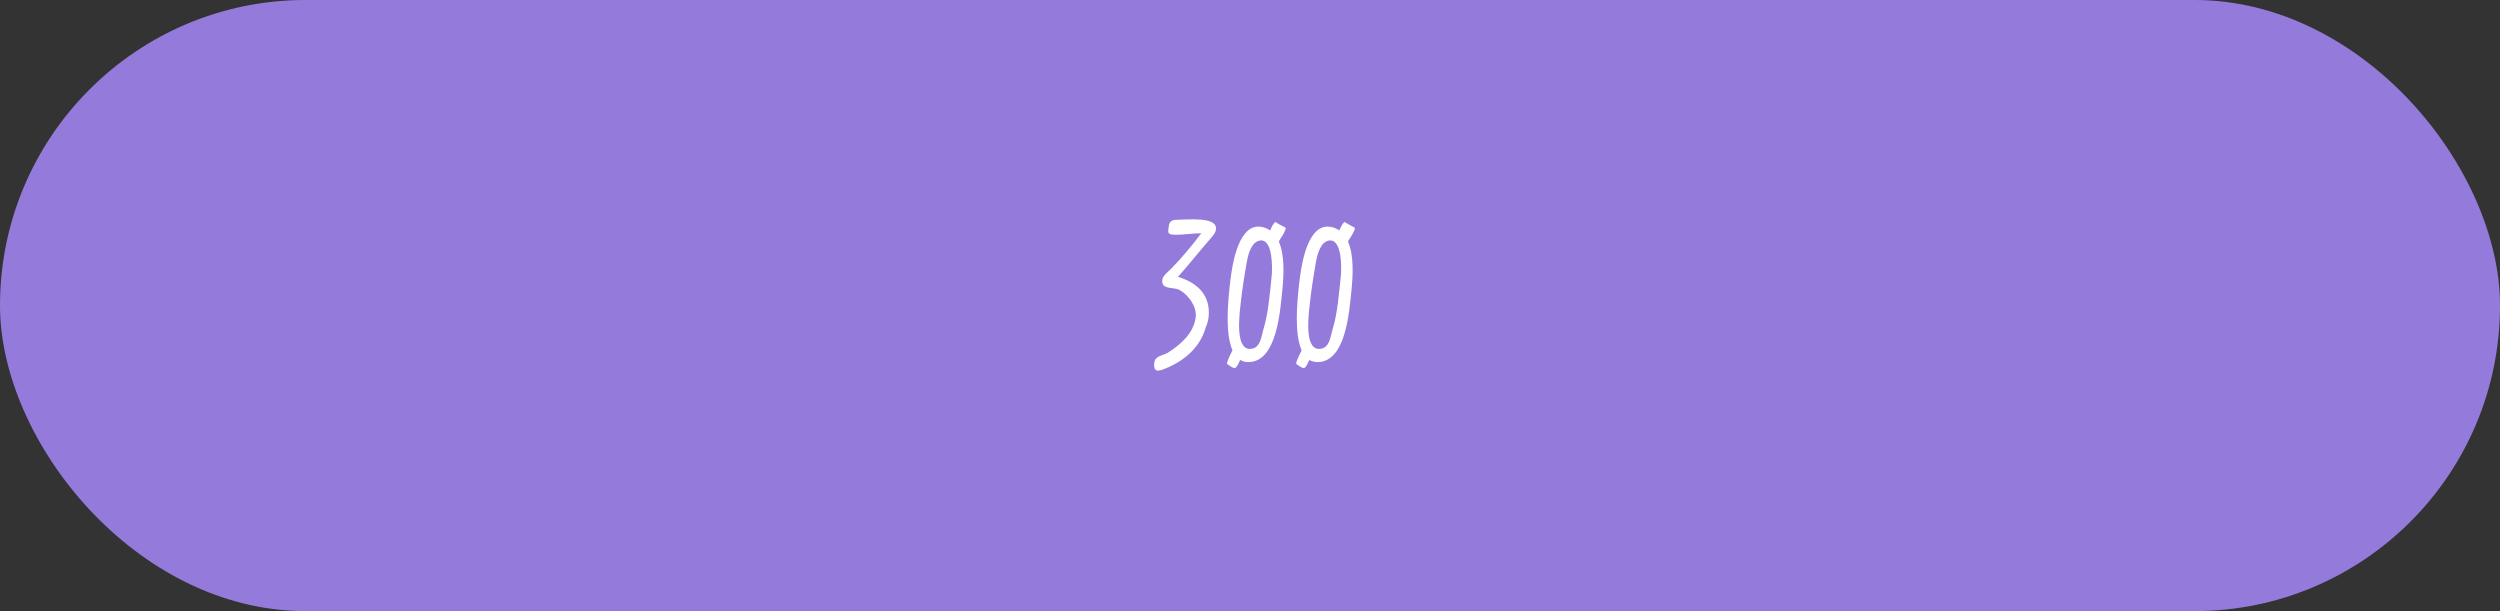 <?xml version="1.0" encoding="UTF-8"?> <svg xmlns="http://www.w3.org/2000/svg" width="225" height="55" viewBox="0 0 225 55" fill="none"><rect x="0" y="0" width="225" height="55" fill="#333333" stroke="none"/><g clip-path="url(#clip0_378_88049)"><rect width="225" height="55" rx="27.5" fill="#947BDB"></rect><path d="M108.519 29.453C108.039 31.238 106.584 32.483 104.904 33.158C104.694 33.248 104.439 33.353 104.214 33.353C103.854 33.353 103.854 32.933 103.884 32.663C103.884 32.618 103.899 32.588 103.899 32.558C104.034 31.988 104.754 31.988 105.174 31.703C106.344 30.938 107.454 29.948 107.619 28.508C107.709 27.548 106.929 26.513 106.149 26.093C105.624 25.808 104.514 26.108 104.604 25.208C104.649 24.803 105.099 24.503 105.369 24.218C106.359 23.213 107.274 22.118 108.114 20.993C107.349 20.993 106.479 21.143 105.729 21.128C104.979 21.113 105.144 20.873 105.189 20.363C105.249 19.868 105.534 19.778 105.984 19.778C106.854 19.778 109.569 19.463 109.434 20.633C109.404 20.978 109.119 21.263 108.894 21.533C107.919 22.643 107.004 23.813 106.014 24.923C107.709 25.403 108.984 26.558 108.774 28.523C108.744 28.838 108.654 29.153 108.519 29.453ZM105.324 32.513L105.309 32.528C105.309 32.528 105.384 32.483 105.399 32.483L105.324 32.513ZM115.574 20.918C115.454 21.203 115.229 21.458 115.094 21.743C115.634 22.973 115.544 24.743 115.409 26.123C115.214 27.908 114.944 32.588 112.349 32.588C112.094 32.588 111.839 32.528 111.614 32.393C111.524 32.573 111.329 33.128 111.104 33.128C110.984 33.128 110.669 32.933 110.594 32.858C110.534 32.843 110.429 32.768 110.429 32.693C110.444 32.498 110.804 31.748 110.924 31.538C110.279 30.023 110.489 27.503 110.669 25.793C110.819 24.428 111.254 20.393 113.264 20.393C113.639 20.393 114.014 20.528 114.314 20.738C114.434 20.468 114.554 20.168 114.779 19.973C115.064 20.168 115.394 20.318 115.694 20.483L115.709 20.633L115.574 20.918ZM113.729 29.558C114.149 28.238 114.299 26.243 114.449 24.863C114.524 24.098 114.554 21.638 113.504 21.638C113.339 21.638 113.189 21.698 113.039 21.788C112.544 22.103 112.304 23.033 112.214 23.558C111.989 24.848 111.779 26.153 111.644 27.458C111.554 28.313 111.149 31.403 112.484 31.403C113.474 31.403 113.519 30.218 113.729 29.558ZM121.799 20.918C121.679 21.203 121.454 21.458 121.319 21.743C121.859 22.973 121.769 24.743 121.634 26.123C121.439 27.908 121.169 32.588 118.574 32.588C118.319 32.588 118.064 32.528 117.839 32.393C117.749 32.573 117.554 33.128 117.329 33.128C117.209 33.128 116.894 32.933 116.819 32.858C116.759 32.843 116.654 32.768 116.654 32.693C116.669 32.498 117.029 31.748 117.149 31.538C116.504 30.023 116.714 27.503 116.894 25.793C117.044 24.428 117.479 20.393 119.489 20.393C119.864 20.393 120.239 20.528 120.539 20.738C120.659 20.468 120.779 20.168 121.004 19.973C121.289 20.168 121.619 20.318 121.919 20.483L121.934 20.633L121.799 20.918ZM119.954 29.558C120.374 28.238 120.524 26.243 120.674 24.863C120.749 24.098 120.779 21.638 119.729 21.638C119.564 21.638 119.414 21.698 119.264 21.788C118.769 22.103 118.529 23.033 118.439 23.558C118.214 24.848 118.004 26.153 117.869 27.458C117.779 28.313 117.374 31.403 118.709 31.403C119.699 31.403 119.744 30.218 119.954 29.558Z" fill="white"></path></g><defs><clipPath id="clip0_378_88049"><rect width="225" height="55" rx="27.5" fill="white"></rect></clipPath></defs></svg> 